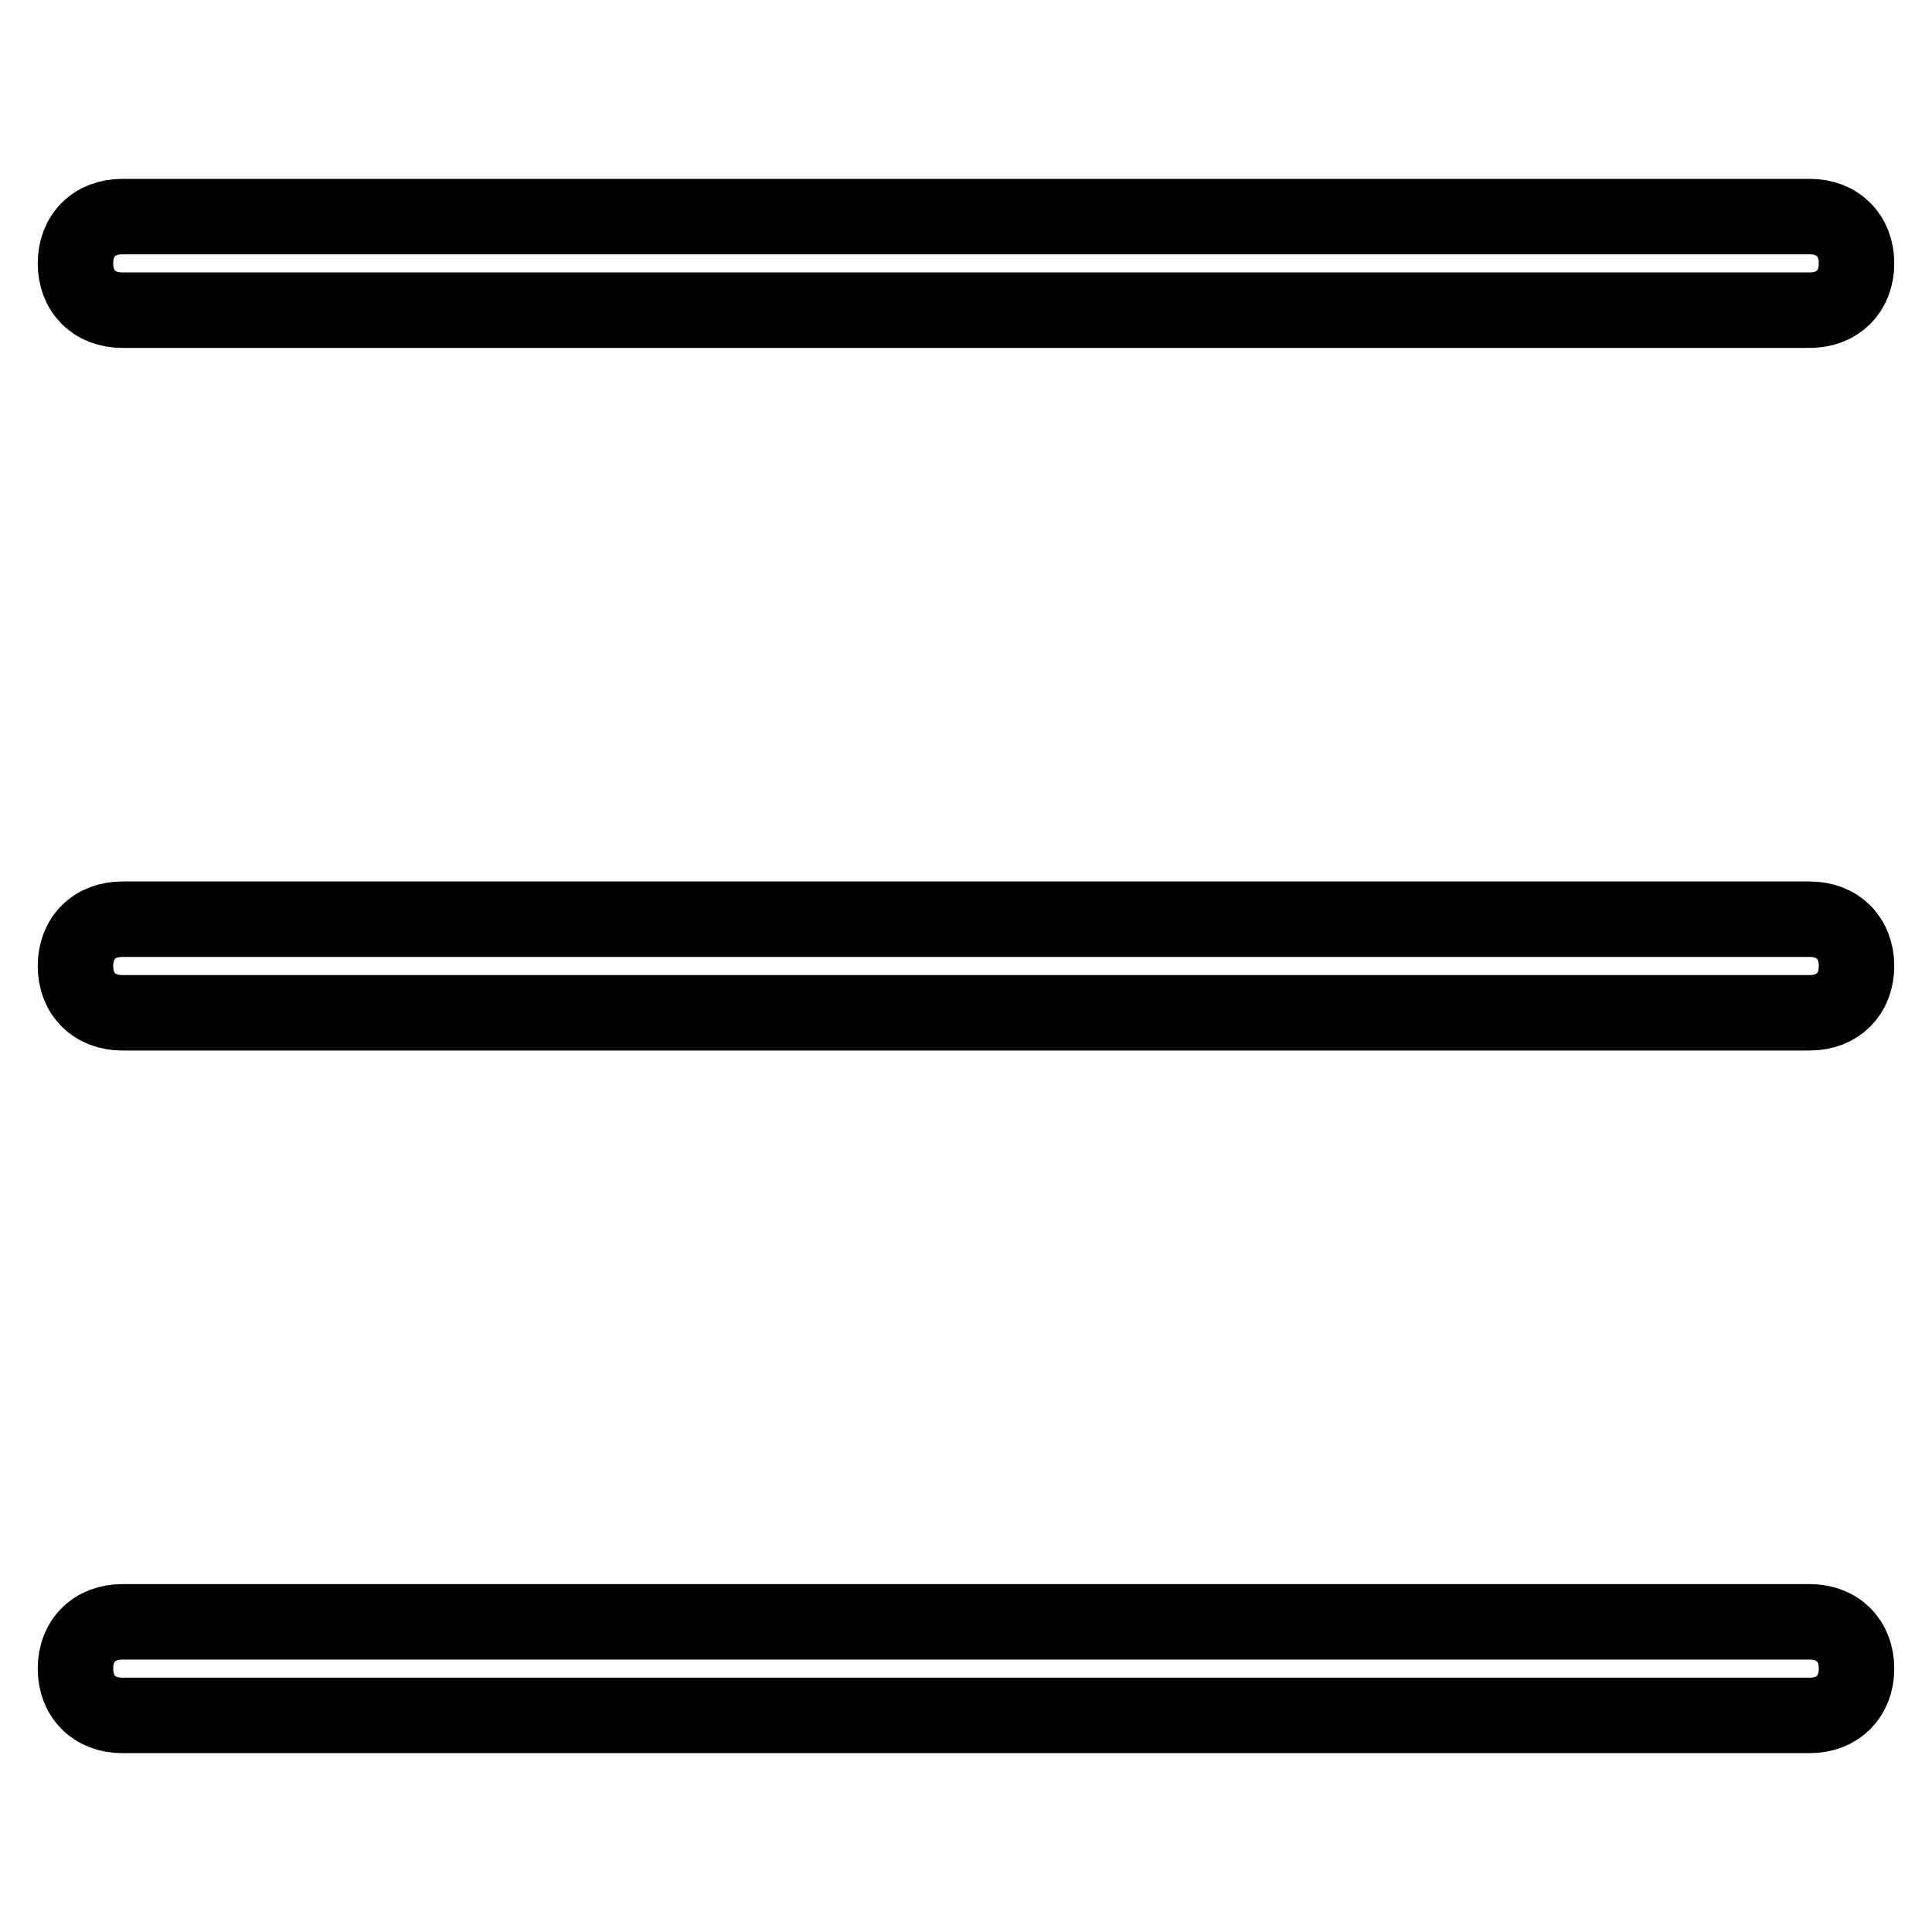 <?xml version="1.0" encoding="utf-8"?>
<!-- Svg Vector Icons : http://www.onlinewebfonts.com/icon -->
<!DOCTYPE svg PUBLIC "-//W3C//DTD SVG 1.1//EN" "http://www.w3.org/Graphics/SVG/1.1/DTD/svg11.dtd">
<svg version="1.1" xmlns="http://www.w3.org/2000/svg" xmlns:xlink="http://www.w3.org/1999/xlink" x="0px" y="0px" viewBox="0 0 256 256" enable-background="new 0 0 256 256" xml:space="preserve">
<g> <path stroke-width="10" fill-opacity="0" stroke="#000000"  d="M16.2,41.1h223.6c3.7,0,6.2-2.5,6.2-6.2s-2.5-6.2-6.2-6.2H16.2c-3.7,0-6.2,2.5-6.2,6.2S12.5,41.1,16.2,41.1 z M239.8,121.8H16.2c-3.7,0-6.2,2.5-6.2,6.2s2.5,6.2,6.2,6.2h223.6c3.7,0,6.2-2.5,6.2-6.2S243.5,121.8,239.8,121.8z M239.8,214.9 H16.2c-3.7,0-6.2,2.5-6.2,6.2c0,3.7,2.5,6.2,6.2,6.2h223.6c3.7,0,6.2-2.5,6.2-6.2C246,217.4,243.5,214.9,239.8,214.9z"/></g>
</svg>